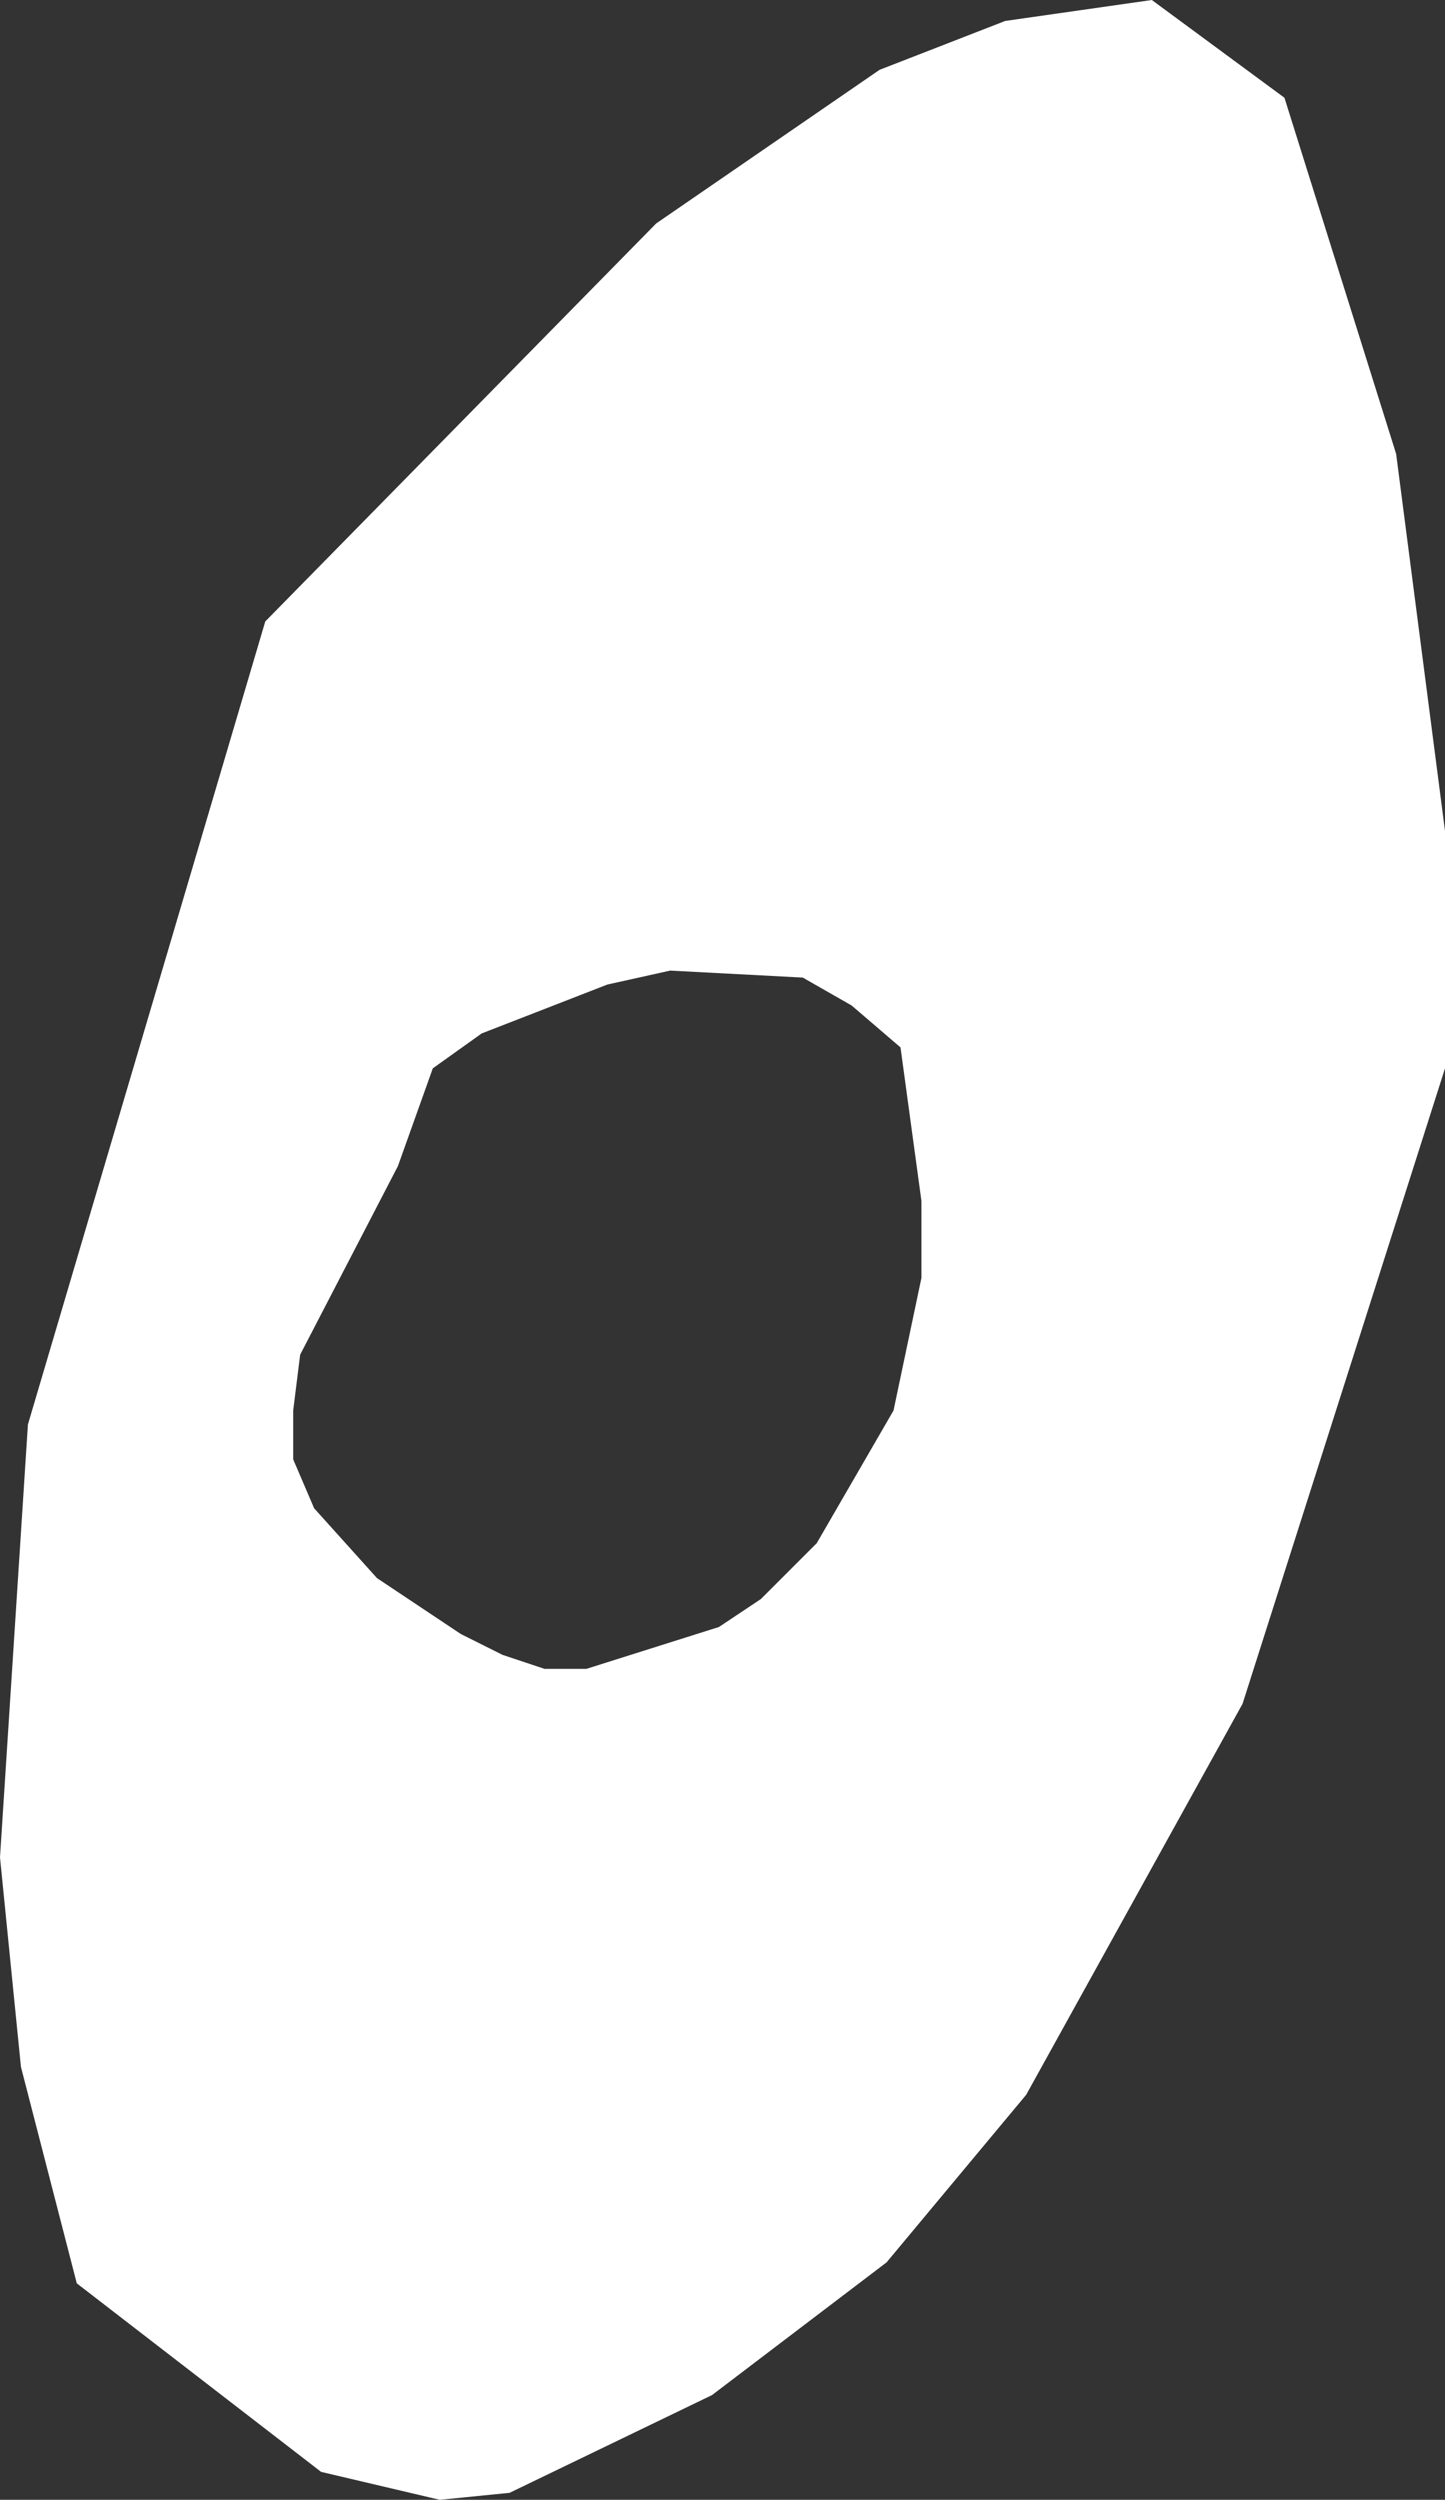 <?xml version="1.0" encoding="UTF-8" standalone="no"?>
<svg xmlns:xlink="http://www.w3.org/1999/xlink" height="17.9px" width="10.35px" xmlns="http://www.w3.org/2000/svg">
  <rect width="100%" height="100%" fill="#333333" stroke="none"/>
  <g transform="matrix(1.0, 0.0, 0.0, 1.0, 0.0, 0.0)">
    <path d="M10.35 5.95 L10.35 7.65 8.9 12.2 7.35 15.0 6.35 16.2 5.1 17.15 3.65 17.85 3.15 17.9 2.3 17.7 0.55 16.35 0.15 14.8 0.0 13.3 0.2 10.2 1.9 4.45 4.7 1.6 6.3 0.5 7.2 0.15 8.25 0.0 9.2 0.7 10.0 3.25 10.35 5.95 M2.15 9.7 L2.1 10.1 2.1 10.45 2.25 10.8 2.7 11.3 3.3 11.7 3.6 11.85 3.9 11.95 4.2 11.95 5.15 11.65 5.45 11.45 5.85 11.05 6.4 10.1 6.6 9.15 6.6 8.6 6.45 7.5 6.1 7.2 5.75 7.0 4.8 6.95 4.35 7.05 3.45 7.4 3.1 7.65 2.85 8.35 2.15 9.7" fill="#ffffff" fill-rule="evenodd" stroke="none"/>
  </g>
</svg>

